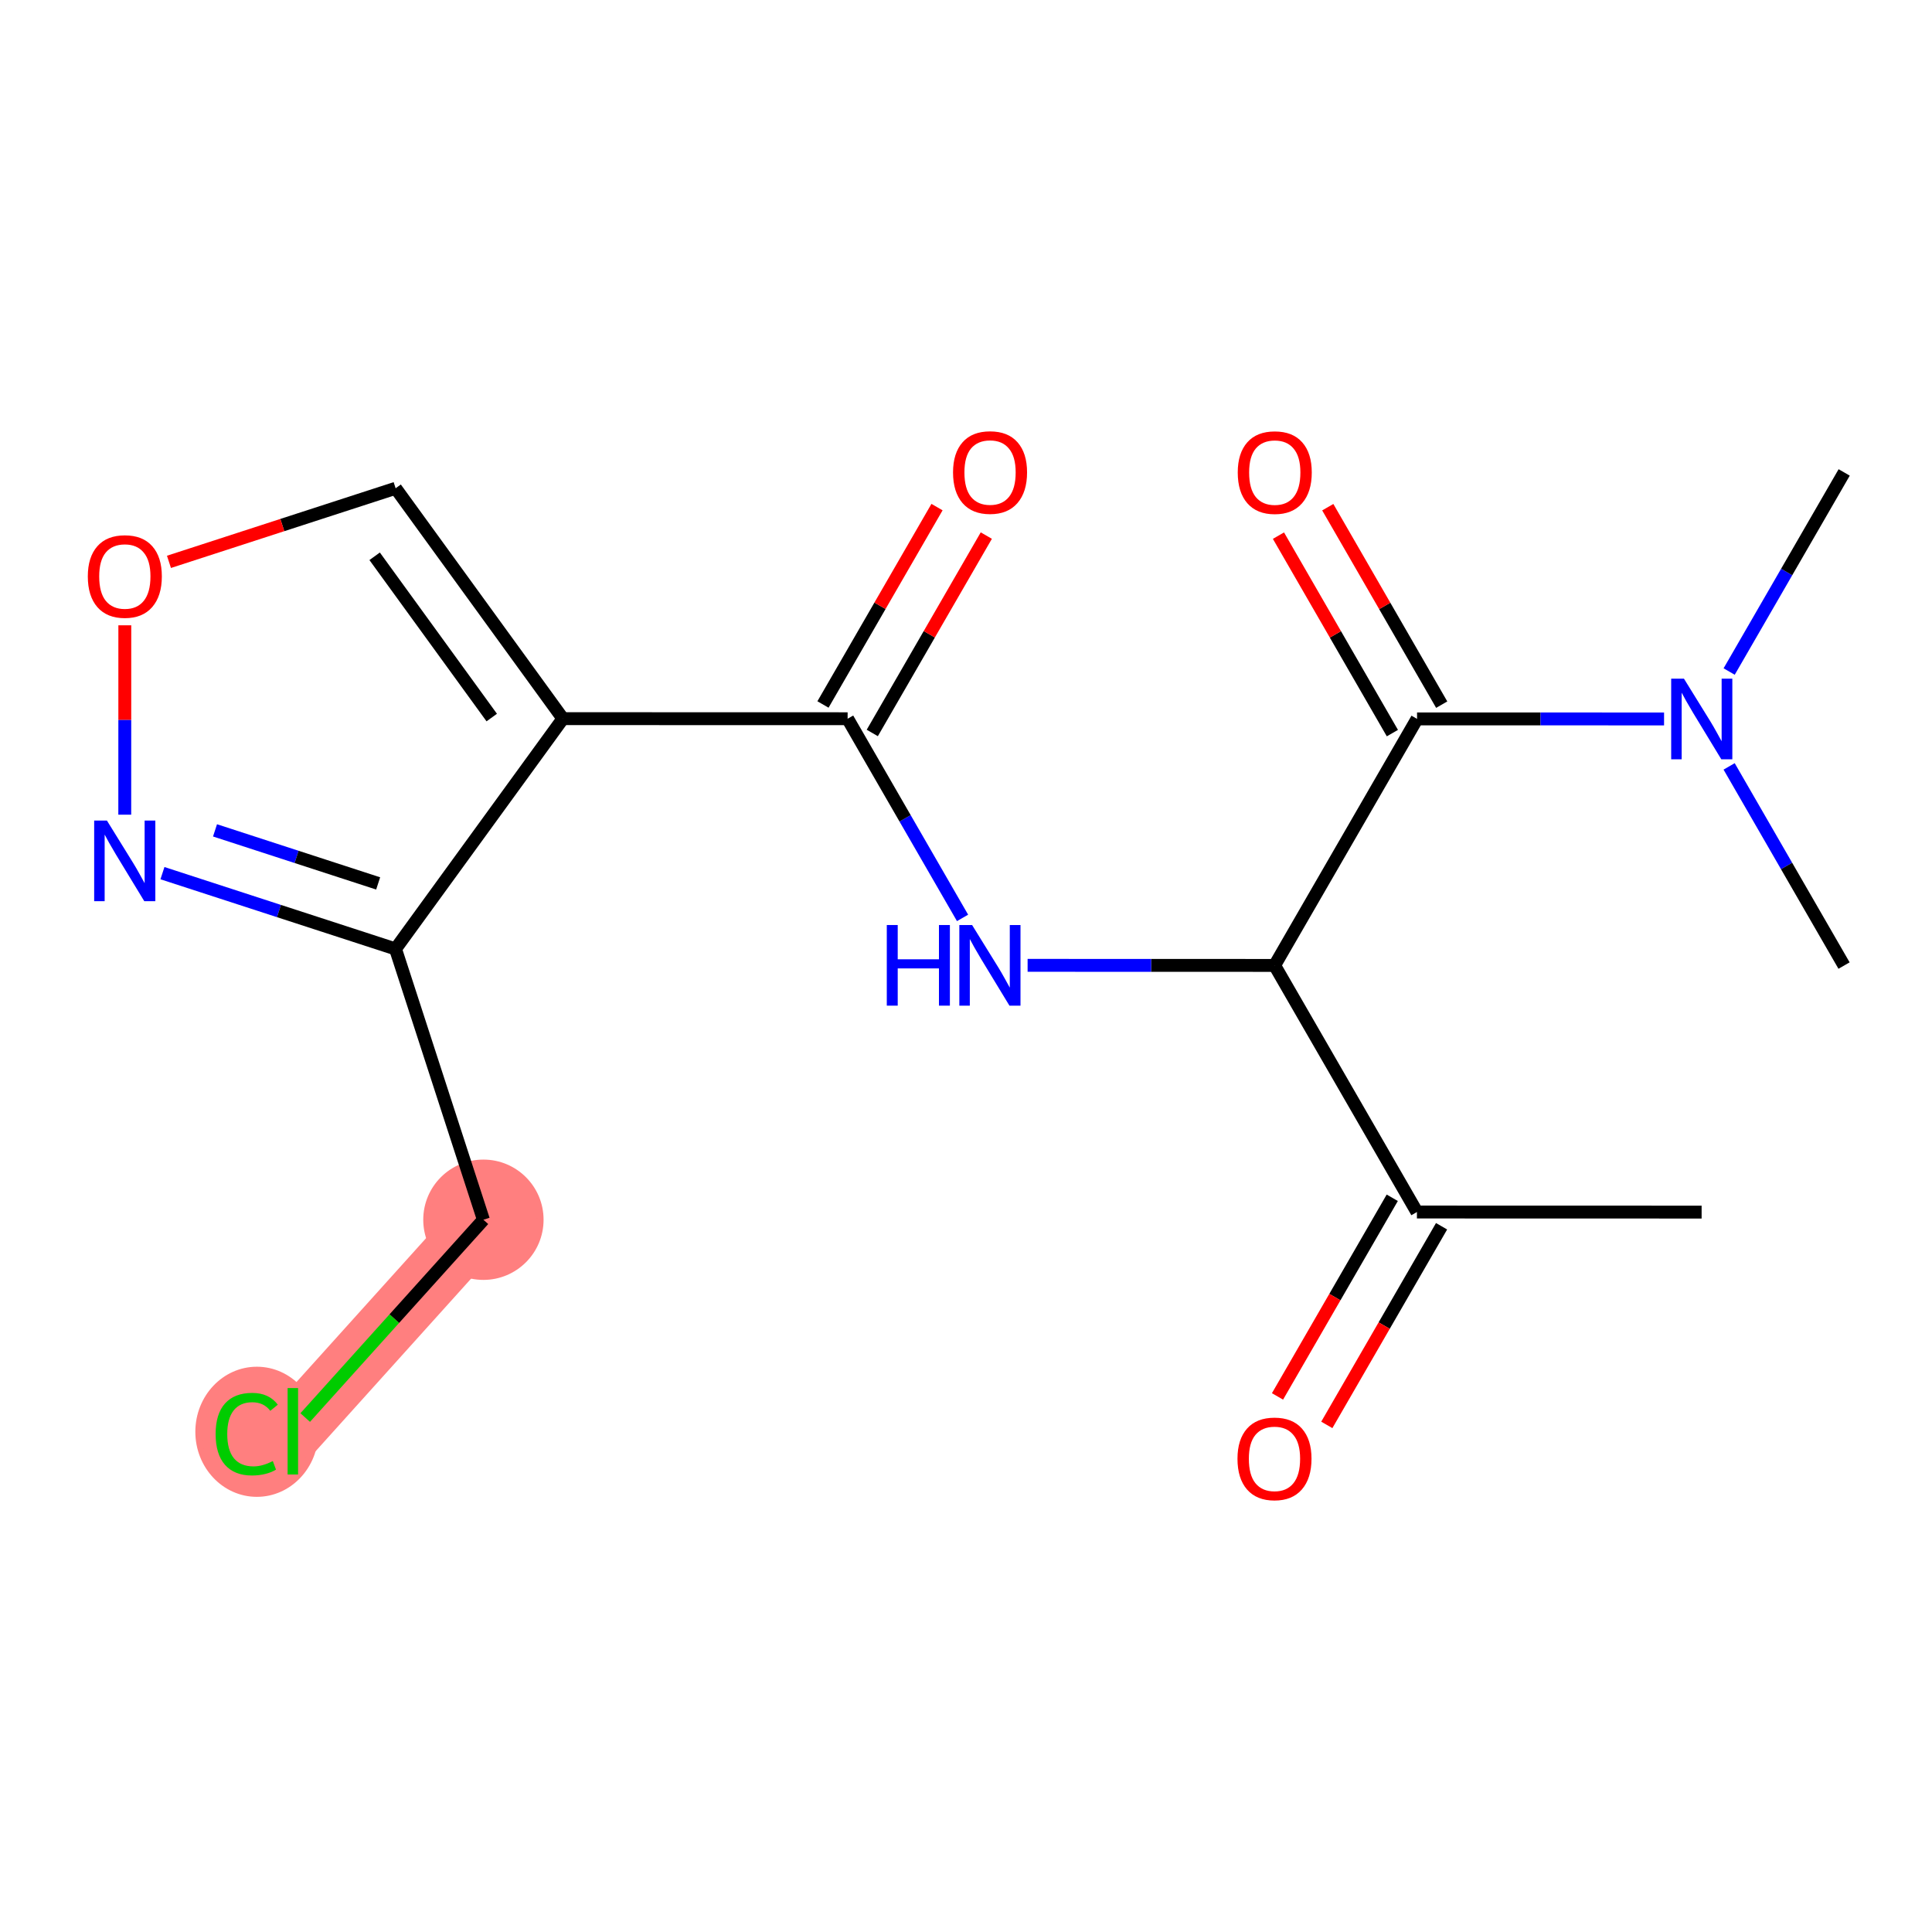 <?xml version='1.0' encoding='iso-8859-1'?>
<svg version='1.1' baseProfile='full'
              xmlns='http://www.w3.org/2000/svg'
                      xmlns:rdkit='http://www.rdkit.org/xml'
                      xmlns:xlink='http://www.w3.org/1999/xlink'
                  xml:space='preserve'
width='300px' height='300px' viewBox='0 0 300 300'>
<!-- END OF HEADER -->
<rect style='opacity:1.0;fill:#FFFFFF;stroke:none' width='300' height='300' x='0' y='0'> </rect>
<rect style='opacity:1.0;fill:#FFFFFF;stroke:none' width='300' height='300' x='0' y='0'> </rect>
<path d='M 75.064,189.401 L 45.473,222.247' style='fill:none;fill-rule:evenodd;stroke:#FF7F7F;stroke-width:9.4px;stroke-linecap:butt;stroke-linejoin:miter;stroke-opacity:1' />
<ellipse cx='75.064' cy='189.401' rx='8.842' ry='8.842'  style='fill:#FF7F7F;fill-rule:evenodd;stroke:#FF7F7F;stroke-width:1.0px;stroke-linecap:butt;stroke-linejoin:miter;stroke-opacity:1' />
<ellipse cx='39.885' cy='222.327' rx='9.053' ry='9.603'  style='fill:#FF7F7F;fill-rule:evenodd;stroke:#FF7F7F;stroke-width:1.0px;stroke-linecap:butt;stroke-linejoin:miter;stroke-opacity:1' />
<path class='bond-0 atom-0 atom-1' d='M 264.227,188.214 L 220.018,188.202' style='fill:none;fill-rule:evenodd;stroke:#000000;stroke-width:2.0px;stroke-linecap:butt;stroke-linejoin:miter;stroke-opacity:1' />
<path class='bond-1 atom-1 atom-2' d='M 216.19,185.99 L 207.28,201.412' style='fill:none;fill-rule:evenodd;stroke:#000000;stroke-width:2.0px;stroke-linecap:butt;stroke-linejoin:miter;stroke-opacity:1' />
<path class='bond-1 atom-1 atom-2' d='M 207.28,201.412 L 198.37,216.835' style='fill:none;fill-rule:evenodd;stroke:#FF0000;stroke-width:2.0px;stroke-linecap:butt;stroke-linejoin:miter;stroke-opacity:1' />
<path class='bond-1 atom-1 atom-2' d='M 223.846,190.413 L 214.936,205.835' style='fill:none;fill-rule:evenodd;stroke:#000000;stroke-width:2.0px;stroke-linecap:butt;stroke-linejoin:miter;stroke-opacity:1' />
<path class='bond-1 atom-1 atom-2' d='M 214.936,205.835 L 206.026,221.258' style='fill:none;fill-rule:evenodd;stroke:#FF0000;stroke-width:2.0px;stroke-linecap:butt;stroke-linejoin:miter;stroke-opacity:1' />
<path class='bond-2 atom-1 atom-3' d='M 220.018,188.202 L 197.923,149.909' style='fill:none;fill-rule:evenodd;stroke:#000000;stroke-width:2.0px;stroke-linecap:butt;stroke-linejoin:miter;stroke-opacity:1' />
<path class='bond-3 atom-3 atom-4' d='M 197.923,149.909 L 178.745,149.904' style='fill:none;fill-rule:evenodd;stroke:#000000;stroke-width:2.0px;stroke-linecap:butt;stroke-linejoin:miter;stroke-opacity:1' />
<path class='bond-3 atom-3 atom-4' d='M 178.745,149.904 L 159.567,149.898' style='fill:none;fill-rule:evenodd;stroke:#0000FF;stroke-width:2.0px;stroke-linecap:butt;stroke-linejoin:miter;stroke-opacity:1' />
<path class='bond-13 atom-3 atom-14' d='M 197.923,149.909 L 220.039,111.628' style='fill:none;fill-rule:evenodd;stroke:#000000;stroke-width:2.0px;stroke-linecap:butt;stroke-linejoin:miter;stroke-opacity:1' />
<path class='bond-4 atom-4 atom-5' d='M 149.464,142.531 L 140.541,127.068' style='fill:none;fill-rule:evenodd;stroke:#0000FF;stroke-width:2.0px;stroke-linecap:butt;stroke-linejoin:miter;stroke-opacity:1' />
<path class='bond-4 atom-4 atom-5' d='M 140.541,127.068 L 131.619,111.604' style='fill:none;fill-rule:evenodd;stroke:#000000;stroke-width:2.0px;stroke-linecap:butt;stroke-linejoin:miter;stroke-opacity:1' />
<path class='bond-5 atom-5 atom-6' d='M 135.447,113.815 L 144.301,98.49' style='fill:none;fill-rule:evenodd;stroke:#000000;stroke-width:2.0px;stroke-linecap:butt;stroke-linejoin:miter;stroke-opacity:1' />
<path class='bond-5 atom-5 atom-6' d='M 144.301,98.49 L 153.154,83.165' style='fill:none;fill-rule:evenodd;stroke:#FF0000;stroke-width:2.0px;stroke-linecap:butt;stroke-linejoin:miter;stroke-opacity:1' />
<path class='bond-5 atom-5 atom-6' d='M 127.791,109.392 L 136.645,94.067' style='fill:none;fill-rule:evenodd;stroke:#000000;stroke-width:2.0px;stroke-linecap:butt;stroke-linejoin:miter;stroke-opacity:1' />
<path class='bond-5 atom-5 atom-6' d='M 136.645,94.067 L 145.498,78.742' style='fill:none;fill-rule:evenodd;stroke:#FF0000;stroke-width:2.0px;stroke-linecap:butt;stroke-linejoin:miter;stroke-opacity:1' />
<path class='bond-6 atom-5 atom-7' d='M 131.619,111.604 L 87.409,111.592' style='fill:none;fill-rule:evenodd;stroke:#000000;stroke-width:2.0px;stroke-linecap:butt;stroke-linejoin:miter;stroke-opacity:1' />
<path class='bond-7 atom-7 atom-8' d='M 87.409,111.592 L 61.433,75.818' style='fill:none;fill-rule:evenodd;stroke:#000000;stroke-width:2.0px;stroke-linecap:butt;stroke-linejoin:miter;stroke-opacity:1' />
<path class='bond-7 atom-7 atom-8' d='M 76.358,111.421 L 58.175,86.38' style='fill:none;fill-rule:evenodd;stroke:#000000;stroke-width:2.0px;stroke-linecap:butt;stroke-linejoin:miter;stroke-opacity:1' />
<path class='bond-18 atom-11 atom-7' d='M 61.414,147.351 L 87.409,111.592' style='fill:none;fill-rule:evenodd;stroke:#000000;stroke-width:2.0px;stroke-linecap:butt;stroke-linejoin:miter;stroke-opacity:1' />
<path class='bond-8 atom-8 atom-9' d='M 61.433,75.818 L 43.835,81.531' style='fill:none;fill-rule:evenodd;stroke:#000000;stroke-width:2.0px;stroke-linecap:butt;stroke-linejoin:miter;stroke-opacity:1' />
<path class='bond-8 atom-8 atom-9' d='M 43.835,81.531 L 26.236,87.244' style='fill:none;fill-rule:evenodd;stroke:#FF0000;stroke-width:2.0px;stroke-linecap:butt;stroke-linejoin:miter;stroke-opacity:1' />
<path class='bond-9 atom-9 atom-10' d='M 19.381,97.099 L 19.378,111.801' style='fill:none;fill-rule:evenodd;stroke:#FF0000;stroke-width:2.0px;stroke-linecap:butt;stroke-linejoin:miter;stroke-opacity:1' />
<path class='bond-9 atom-9 atom-10' d='M 19.378,111.801 L 19.373,126.504' style='fill:none;fill-rule:evenodd;stroke:#0000FF;stroke-width:2.0px;stroke-linecap:butt;stroke-linejoin:miter;stroke-opacity:1' />
<path class='bond-10 atom-10 atom-11' d='M 25.225,135.582 L 43.319,141.466' style='fill:none;fill-rule:evenodd;stroke:#0000FF;stroke-width:2.0px;stroke-linecap:butt;stroke-linejoin:miter;stroke-opacity:1' />
<path class='bond-10 atom-10 atom-11' d='M 43.319,141.466 L 61.414,147.351' style='fill:none;fill-rule:evenodd;stroke:#000000;stroke-width:2.0px;stroke-linecap:butt;stroke-linejoin:miter;stroke-opacity:1' />
<path class='bond-10 atom-10 atom-11' d='M 33.388,128.939 L 46.054,133.058' style='fill:none;fill-rule:evenodd;stroke:#0000FF;stroke-width:2.0px;stroke-linecap:butt;stroke-linejoin:miter;stroke-opacity:1' />
<path class='bond-10 atom-10 atom-11' d='M 46.054,133.058 L 58.72,137.177' style='fill:none;fill-rule:evenodd;stroke:#000000;stroke-width:2.0px;stroke-linecap:butt;stroke-linejoin:miter;stroke-opacity:1' />
<path class='bond-11 atom-11 atom-12' d='M 61.414,147.351 L 75.064,189.401' style='fill:none;fill-rule:evenodd;stroke:#000000;stroke-width:2.0px;stroke-linecap:butt;stroke-linejoin:miter;stroke-opacity:1' />
<path class='bond-12 atom-12 atom-13' d='M 75.064,189.401 L 61.228,204.759' style='fill:none;fill-rule:evenodd;stroke:#000000;stroke-width:2.0px;stroke-linecap:butt;stroke-linejoin:miter;stroke-opacity:1' />
<path class='bond-12 atom-12 atom-13' d='M 61.228,204.759 L 47.392,220.117' style='fill:none;fill-rule:evenodd;stroke:#00CC00;stroke-width:2.0px;stroke-linecap:butt;stroke-linejoin:miter;stroke-opacity:1' />
<path class='bond-14 atom-14 atom-15' d='M 223.868,109.419 L 215.022,94.088' style='fill:none;fill-rule:evenodd;stroke:#000000;stroke-width:2.0px;stroke-linecap:butt;stroke-linejoin:miter;stroke-opacity:1' />
<path class='bond-14 atom-14 atom-15' d='M 215.022,94.088 L 206.176,78.756' style='fill:none;fill-rule:evenodd;stroke:#FF0000;stroke-width:2.0px;stroke-linecap:butt;stroke-linejoin:miter;stroke-opacity:1' />
<path class='bond-14 atom-14 atom-15' d='M 216.209,113.837 L 207.363,98.506' style='fill:none;fill-rule:evenodd;stroke:#000000;stroke-width:2.0px;stroke-linecap:butt;stroke-linejoin:miter;stroke-opacity:1' />
<path class='bond-14 atom-14 atom-15' d='M 207.363,98.506 L 198.518,83.175' style='fill:none;fill-rule:evenodd;stroke:#FF0000;stroke-width:2.0px;stroke-linecap:butt;stroke-linejoin:miter;stroke-opacity:1' />
<path class='bond-15 atom-14 atom-16' d='M 220.039,111.628 L 239.217,111.633' style='fill:none;fill-rule:evenodd;stroke:#000000;stroke-width:2.0px;stroke-linecap:butt;stroke-linejoin:miter;stroke-opacity:1' />
<path class='bond-15 atom-14 atom-16' d='M 239.217,111.633 L 258.395,111.639' style='fill:none;fill-rule:evenodd;stroke:#0000FF;stroke-width:2.0px;stroke-linecap:butt;stroke-linejoin:miter;stroke-opacity:1' />
<path class='bond-16 atom-16 atom-17' d='M 268.503,104.275 L 277.434,88.817' style='fill:none;fill-rule:evenodd;stroke:#0000FF;stroke-width:2.0px;stroke-linecap:butt;stroke-linejoin:miter;stroke-opacity:1' />
<path class='bond-16 atom-16 atom-17' d='M 277.434,88.817 L 286.364,73.359' style='fill:none;fill-rule:evenodd;stroke:#000000;stroke-width:2.0px;stroke-linecap:butt;stroke-linejoin:miter;stroke-opacity:1' />
<path class='bond-17 atom-16 atom-18' d='M 268.498,119.005 L 277.42,134.469' style='fill:none;fill-rule:evenodd;stroke:#0000FF;stroke-width:2.0px;stroke-linecap:butt;stroke-linejoin:miter;stroke-opacity:1' />
<path class='bond-17 atom-16 atom-18' d='M 277.42,134.469 L 286.343,149.933' style='fill:none;fill-rule:evenodd;stroke:#000000;stroke-width:2.0px;stroke-linecap:butt;stroke-linejoin:miter;stroke-opacity:1' />
<path  class='atom-2' d='M 192.155 226.518
Q 192.155 223.511, 193.641 221.831
Q 195.126 220.151, 197.902 220.151
Q 200.679 220.151, 202.164 221.831
Q 203.65 223.511, 203.65 226.518
Q 203.65 229.559, 202.147 231.292
Q 200.643 233.008, 197.902 233.008
Q 195.144 233.008, 193.641 231.292
Q 192.155 229.577, 192.155 226.518
M 197.902 231.593
Q 199.812 231.593, 200.838 230.32
Q 201.881 229.029, 201.881 226.518
Q 201.881 224.06, 200.838 222.822
Q 199.812 221.566, 197.902 221.566
Q 195.993 221.566, 194.949 222.804
Q 193.923 224.042, 193.923 226.518
Q 193.923 229.046, 194.949 230.32
Q 195.993 231.593, 197.902 231.593
' fill='#FF0000'/>
<path  class='atom-4' d='M 137.701 143.637
L 139.398 143.637
L 139.398 148.959
L 145.8 148.959
L 145.8 143.637
L 147.498 143.637
L 147.498 156.157
L 145.8 156.157
L 145.8 150.374
L 139.398 150.374
L 139.398 156.157
L 137.701 156.157
L 137.701 143.637
' fill='#0000FF'/>
<path  class='atom-4' d='M 150.946 143.637
L 155.049 150.268
Q 155.455 150.922, 156.11 152.107
Q 156.764 153.292, 156.799 153.363
L 156.799 143.637
L 158.462 143.637
L 158.462 156.157
L 156.746 156.157
L 152.343 148.906
Q 151.83 148.058, 151.282 147.085
Q 150.751 146.112, 150.592 145.812
L 150.592 156.157
L 148.965 156.157
L 148.965 143.637
L 150.946 143.637
' fill='#0000FF'/>
<path  class='atom-6' d='M 147.987 73.359
Q 147.987 70.352, 149.473 68.672
Q 150.958 66.992, 153.734 66.992
Q 156.511 66.992, 157.996 68.672
Q 159.482 70.352, 159.482 73.359
Q 159.482 76.4, 157.979 78.133
Q 156.475 79.849, 153.734 79.849
Q 150.976 79.849, 149.473 78.133
Q 147.987 76.418, 147.987 73.359
M 153.734 78.434
Q 155.644 78.434, 156.67 77.161
Q 157.713 75.87, 157.713 73.359
Q 157.713 70.9, 156.67 69.663
Q 155.644 68.407, 153.734 68.407
Q 151.825 68.407, 150.781 69.645
Q 149.756 70.883, 149.756 73.359
Q 149.756 75.887, 150.781 77.161
Q 151.825 78.434, 153.734 78.434
' fill='#FF0000'/>
<path  class='atom-9' d='M 13.636 89.504
Q 13.636 86.498, 15.122 84.818
Q 16.607 83.138, 19.384 83.138
Q 22.16 83.138, 23.645 84.818
Q 25.131 86.498, 25.131 89.504
Q 25.131 92.545, 23.628 94.278
Q 22.125 95.994, 19.384 95.994
Q 16.625 95.994, 15.122 94.278
Q 13.636 92.563, 13.636 89.504
M 19.384 94.579
Q 21.294 94.579, 22.319 93.306
Q 23.363 92.015, 23.363 89.504
Q 23.363 87.046, 22.319 85.808
Q 21.294 84.552, 19.384 84.552
Q 17.474 84.552, 16.43 85.79
Q 15.405 87.028, 15.405 89.504
Q 15.405 92.033, 16.43 93.306
Q 17.474 94.579, 19.384 94.579
' fill='#FF0000'/>
<path  class='atom-10' d='M 16.604 127.418
L 20.707 134.05
Q 21.113 134.704, 21.768 135.889
Q 22.422 137.073, 22.457 137.144
L 22.457 127.418
L 24.12 127.418
L 24.12 139.938
L 22.404 139.938
L 18.001 132.688
Q 17.488 131.839, 16.94 130.866
Q 16.41 129.894, 16.25 129.593
L 16.25 139.938
L 14.623 139.938
L 14.623 127.418
L 16.604 127.418
' fill='#0000FF'/>
<path  class='atom-13' d='M 33.483 222.68
Q 33.483 219.568, 34.933 217.941
Q 36.401 216.296, 39.177 216.296
Q 41.759 216.296, 43.139 218.118
L 41.971 219.073
Q 40.963 217.746, 39.177 217.746
Q 37.285 217.746, 36.277 219.02
Q 35.287 220.275, 35.287 222.68
Q 35.287 225.156, 36.313 226.429
Q 37.356 227.703, 39.372 227.703
Q 40.751 227.703, 42.361 226.871
L 42.856 228.198
Q 42.201 228.622, 41.211 228.87
Q 40.221 229.117, 39.124 229.117
Q 36.401 229.117, 34.933 227.455
Q 33.483 225.793, 33.483 222.68
' fill='#00CC00'/>
<path  class='atom-13' d='M 44.659 215.536
L 46.286 215.536
L 46.286 228.958
L 44.659 228.958
L 44.659 215.536
' fill='#00CC00'/>
<path  class='atom-15' d='M 192.197 73.371
Q 192.197 70.364, 193.682 68.684
Q 195.168 67.004, 197.944 67.004
Q 200.721 67.004, 202.206 68.684
Q 203.691 70.364, 203.691 73.371
Q 203.691 76.412, 202.188 78.145
Q 200.685 79.861, 197.944 79.861
Q 195.185 79.861, 193.682 78.145
Q 192.197 76.43, 192.197 73.371
M 197.944 78.446
Q 199.854 78.446, 200.88 77.173
Q 201.923 75.882, 201.923 73.371
Q 201.923 70.913, 200.88 69.675
Q 199.854 68.419, 197.944 68.419
Q 196.034 68.419, 194.991 69.657
Q 193.965 70.895, 193.965 73.371
Q 193.965 75.899, 194.991 77.173
Q 196.034 78.446, 197.944 78.446
' fill='#FF0000'/>
<path  class='atom-16' d='M 261.481 105.38
L 265.583 112.011
Q 265.99 112.666, 266.644 113.851
Q 267.299 115.035, 267.334 115.106
L 267.334 105.38
L 268.996 105.38
L 268.996 117.9
L 267.281 117.9
L 262.878 110.65
Q 262.365 109.801, 261.817 108.828
Q 261.286 107.856, 261.127 107.555
L 261.127 117.9
L 259.5 117.9
L 259.5 105.38
L 261.481 105.38
' fill='#0000FF'/>
</svg>
